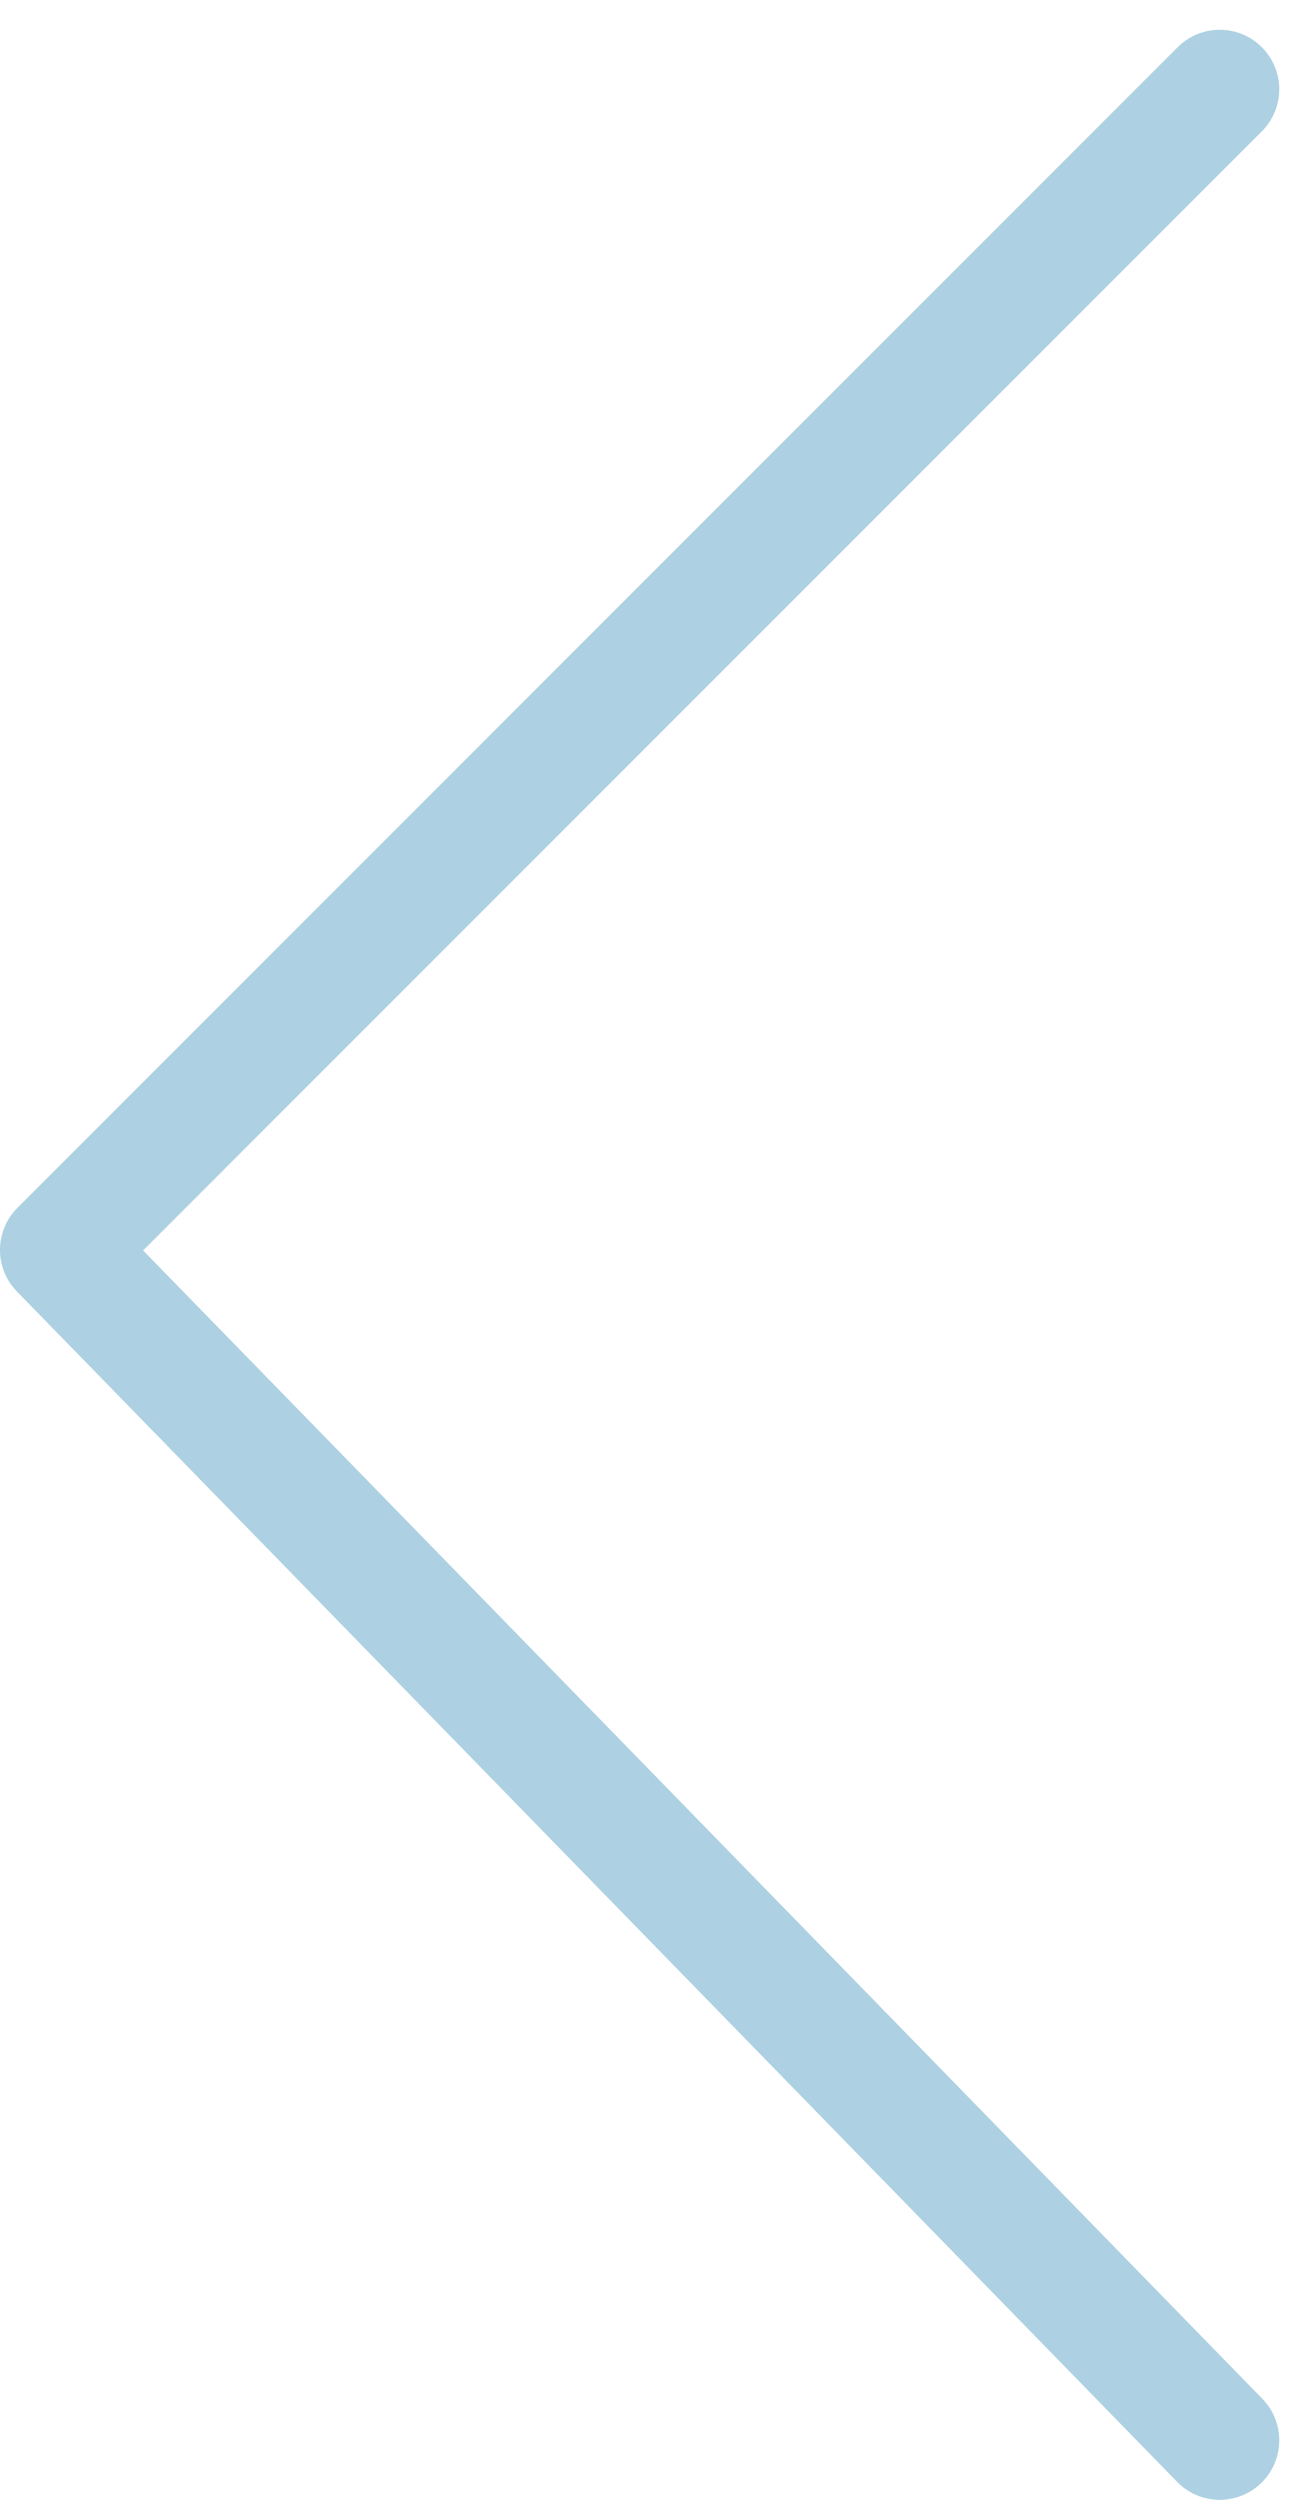 <?xml version="1.0" encoding="UTF-8"?> <svg xmlns="http://www.w3.org/2000/svg" width="22" height="42" viewBox="0 0 22 42" fill="none"> <path d="M20.5 41L1 21L20.5 1.5" stroke="#ADD1E2" stroke-width="2" stroke-linecap="round" stroke-linejoin="round"></path> </svg> 